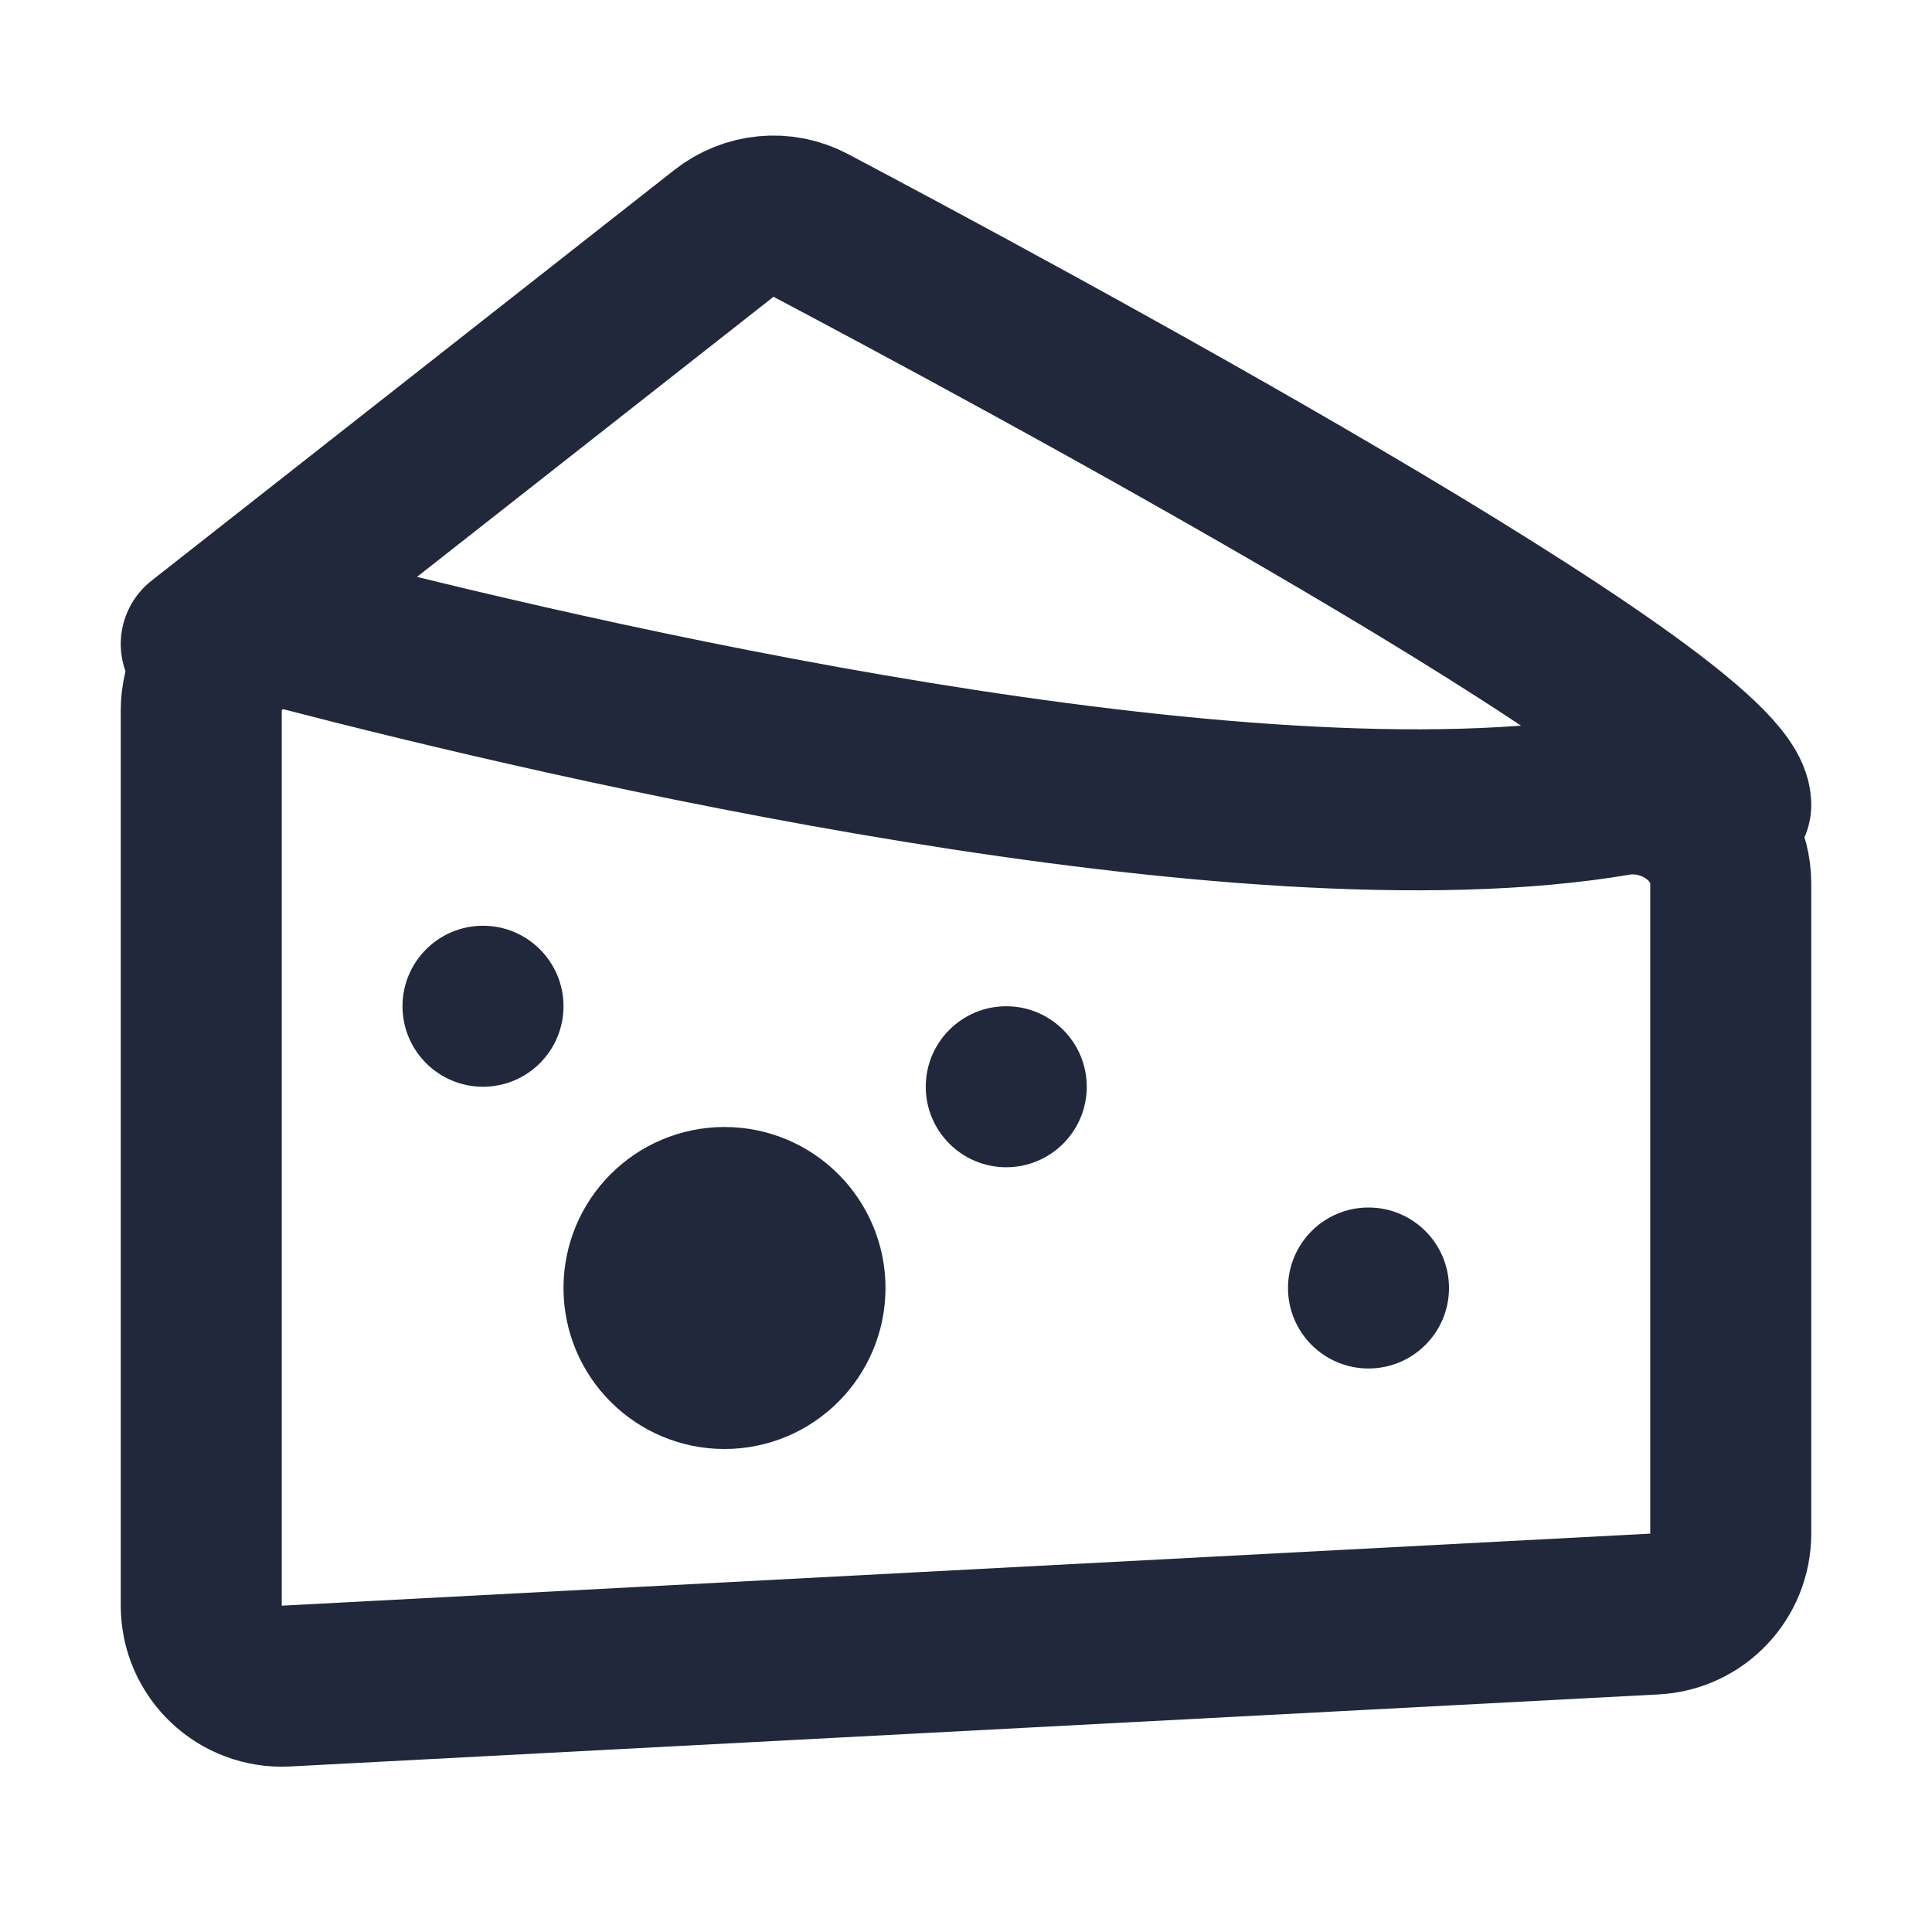 <svg xmlns="http://www.w3.org/2000/svg" width="24" height="24" viewBox="0 0 24 24" fill="none"><path d="M21.5 10C21.5 8.914 12.446 4.056 10.067 2.798C9.72 2.614 9.302 2.656 8.993 2.899L2.5 8" stroke="#21283B" stroke-width="2" stroke-linecap="round" stroke-linejoin="round"></path><path d="M2.5 8.826C2.5 8.162 3.134 7.677 3.778 7.844C6.981 8.675 15.43 10.667 20.081 9.879C20.778 9.762 21.5 10.268 21.5 10.976V19.051C21.5 19.583 21.084 20.022 20.552 20.05L3.553 20.945C2.98 20.975 2.5 20.519 2.5 19.946V8.826Z" stroke="#21283B" stroke-width="2" stroke-linecap="round" stroke-linejoin="round"></path><path d="M6 13.5C6.552 13.5 7 13.052 7 12.5C7 11.948 6.552 11.5 6 11.5C5.448 11.5 5 11.948 5 12.5C5 13.052 5.448 13.5 6 13.5Z" fill="#21283B"></path><path d="M12.5 14.5C13.052 14.5 13.5 14.052 13.5 13.5C13.5 12.948 13.052 12.5 12.5 12.5C11.948 12.5 11.5 12.948 11.5 13.5C11.5 14.052 11.948 14.5 12.5 14.5Z" fill="#21283B"></path><path d="M17 17C17.552 17 18 16.552 18 16C18 15.448 17.552 15 17 15C16.448 15 16 15.448 16 16C16 16.552 16.448 17 17 17Z" fill="#21283B"></path><path d="M9 17C9.552 17 10 16.552 10 16C10 15.448 9.552 15 9 15C8.448 15 8 15.448 8 16C8 16.552 8.448 17 9 17Z" fill="#21283B" stroke="#21283B" stroke-width="2"></path></svg>